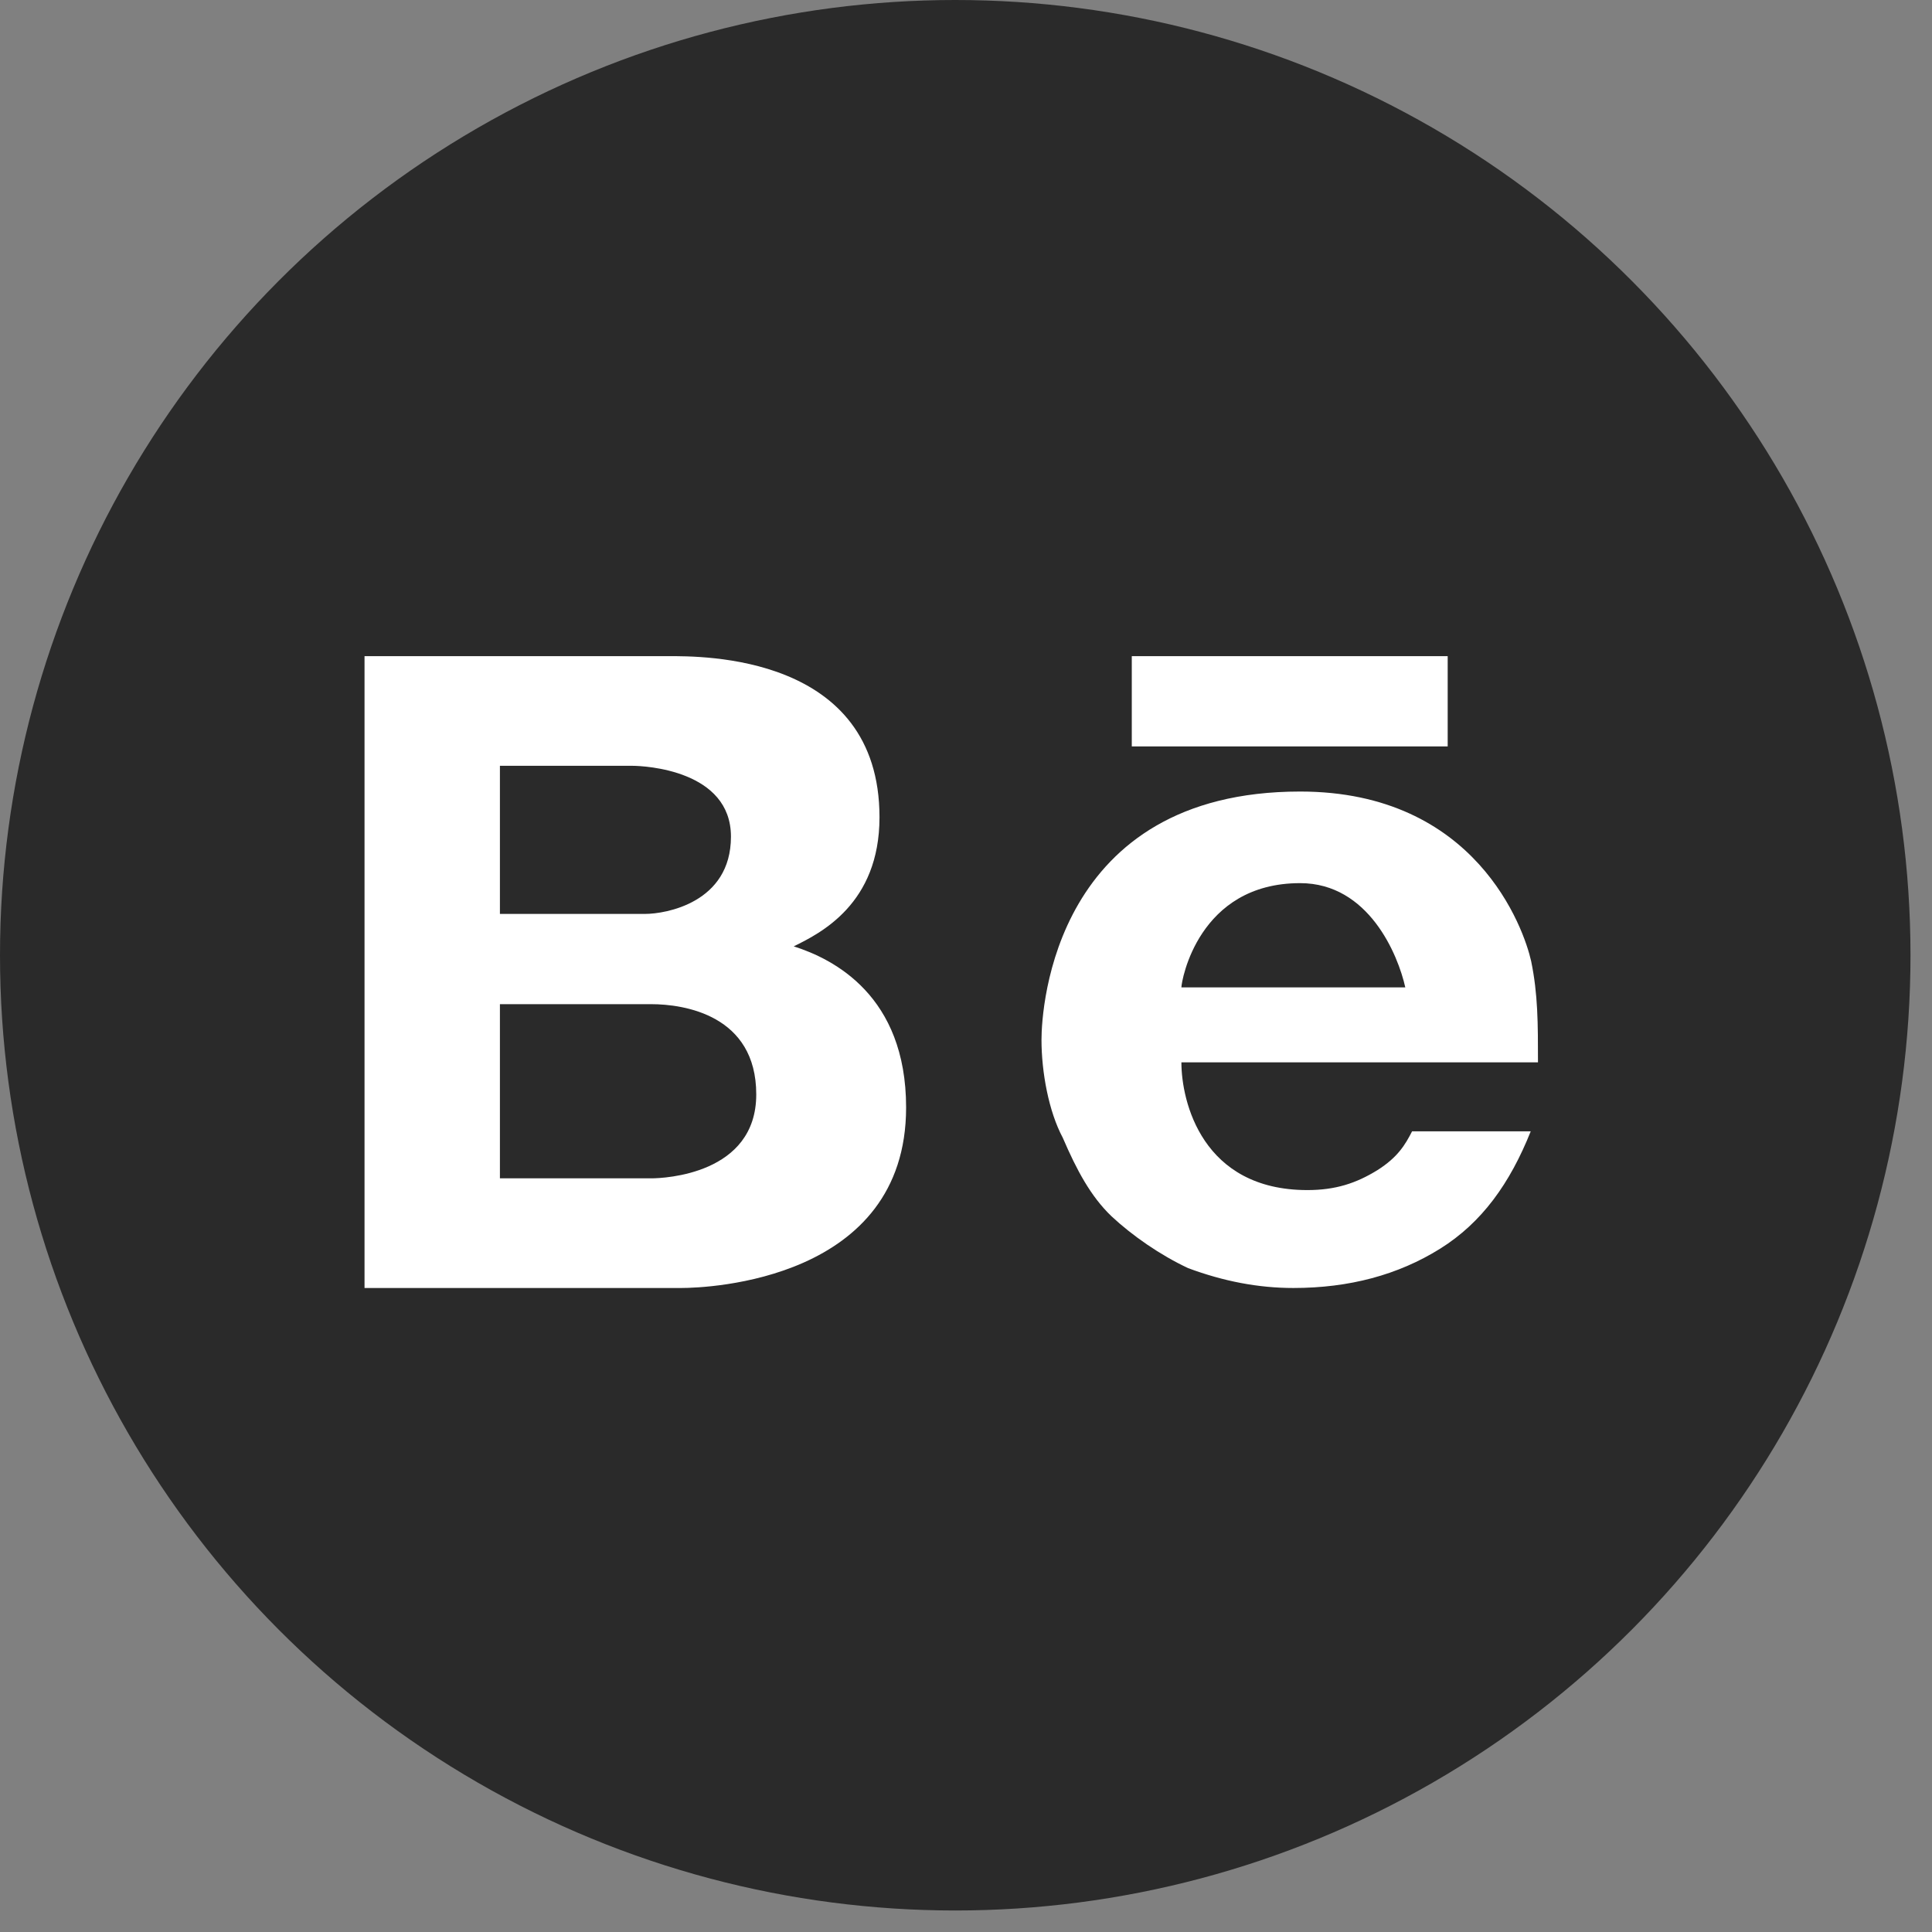 <?xml version="1.0" encoding="UTF-8"?> <svg xmlns="http://www.w3.org/2000/svg" width="53" height="53" viewBox="0 0 53 53" fill="none"><rect x="0" y="0" width="53" height="53" fill="#808080" stroke="none"/><circle cx="26.205" cy="26.205" r="26.205" fill="#2A2A2A"></circle><path d="M10 18H18.333C19.237 18 24.127 17.939 24.127 22.42C24.127 24.798 22.505 25.602 21.774 25.961C22.863 26.307 24.857 27.311 24.857 30.381C24.857 35.123 19.421 35.333 18.691 35.333H10V18ZM31.048 18H39.714V20.476H31.048V18ZM13.714 21.008V25.071H17.702C18.247 25.071 20.052 24.772 20.052 22.952C20.052 21.132 17.701 21.008 17.341 21.008H13.714ZM35.666 21.714C40.495 21.714 41.806 25.478 42.004 26.369C42.19 27.273 42.191 28.066 42.191 29.143H32.409C32.409 30.22 32.98 32.647 35.865 32.647C36.632 32.647 37.2 32.462 37.782 32.103C38.352 31.744 38.552 31.395 38.737 31.036H41.992C41.423 32.46 40.655 33.539 39.504 34.257C38.352 34.975 37.015 35.333 35.48 35.333C34.514 35.333 33.561 35.148 32.595 34.789C31.828 34.43 31.061 33.897 30.491 33.365C29.922 32.82 29.538 32.102 29.154 31.21C28.77 30.492 28.571 29.415 28.571 28.524C28.571 27.632 28.931 21.714 35.666 21.714ZM35.666 24.227C32.868 24.227 32.409 26.914 32.409 27.087H38.551C38.353 26.196 37.548 24.227 35.666 24.227ZM13.714 27.547V32.325H17.864C18.222 32.325 20.746 32.215 20.746 30.023C20.746 27.844 18.763 27.547 17.864 27.547H13.714Z" fill="white"></path></svg> 